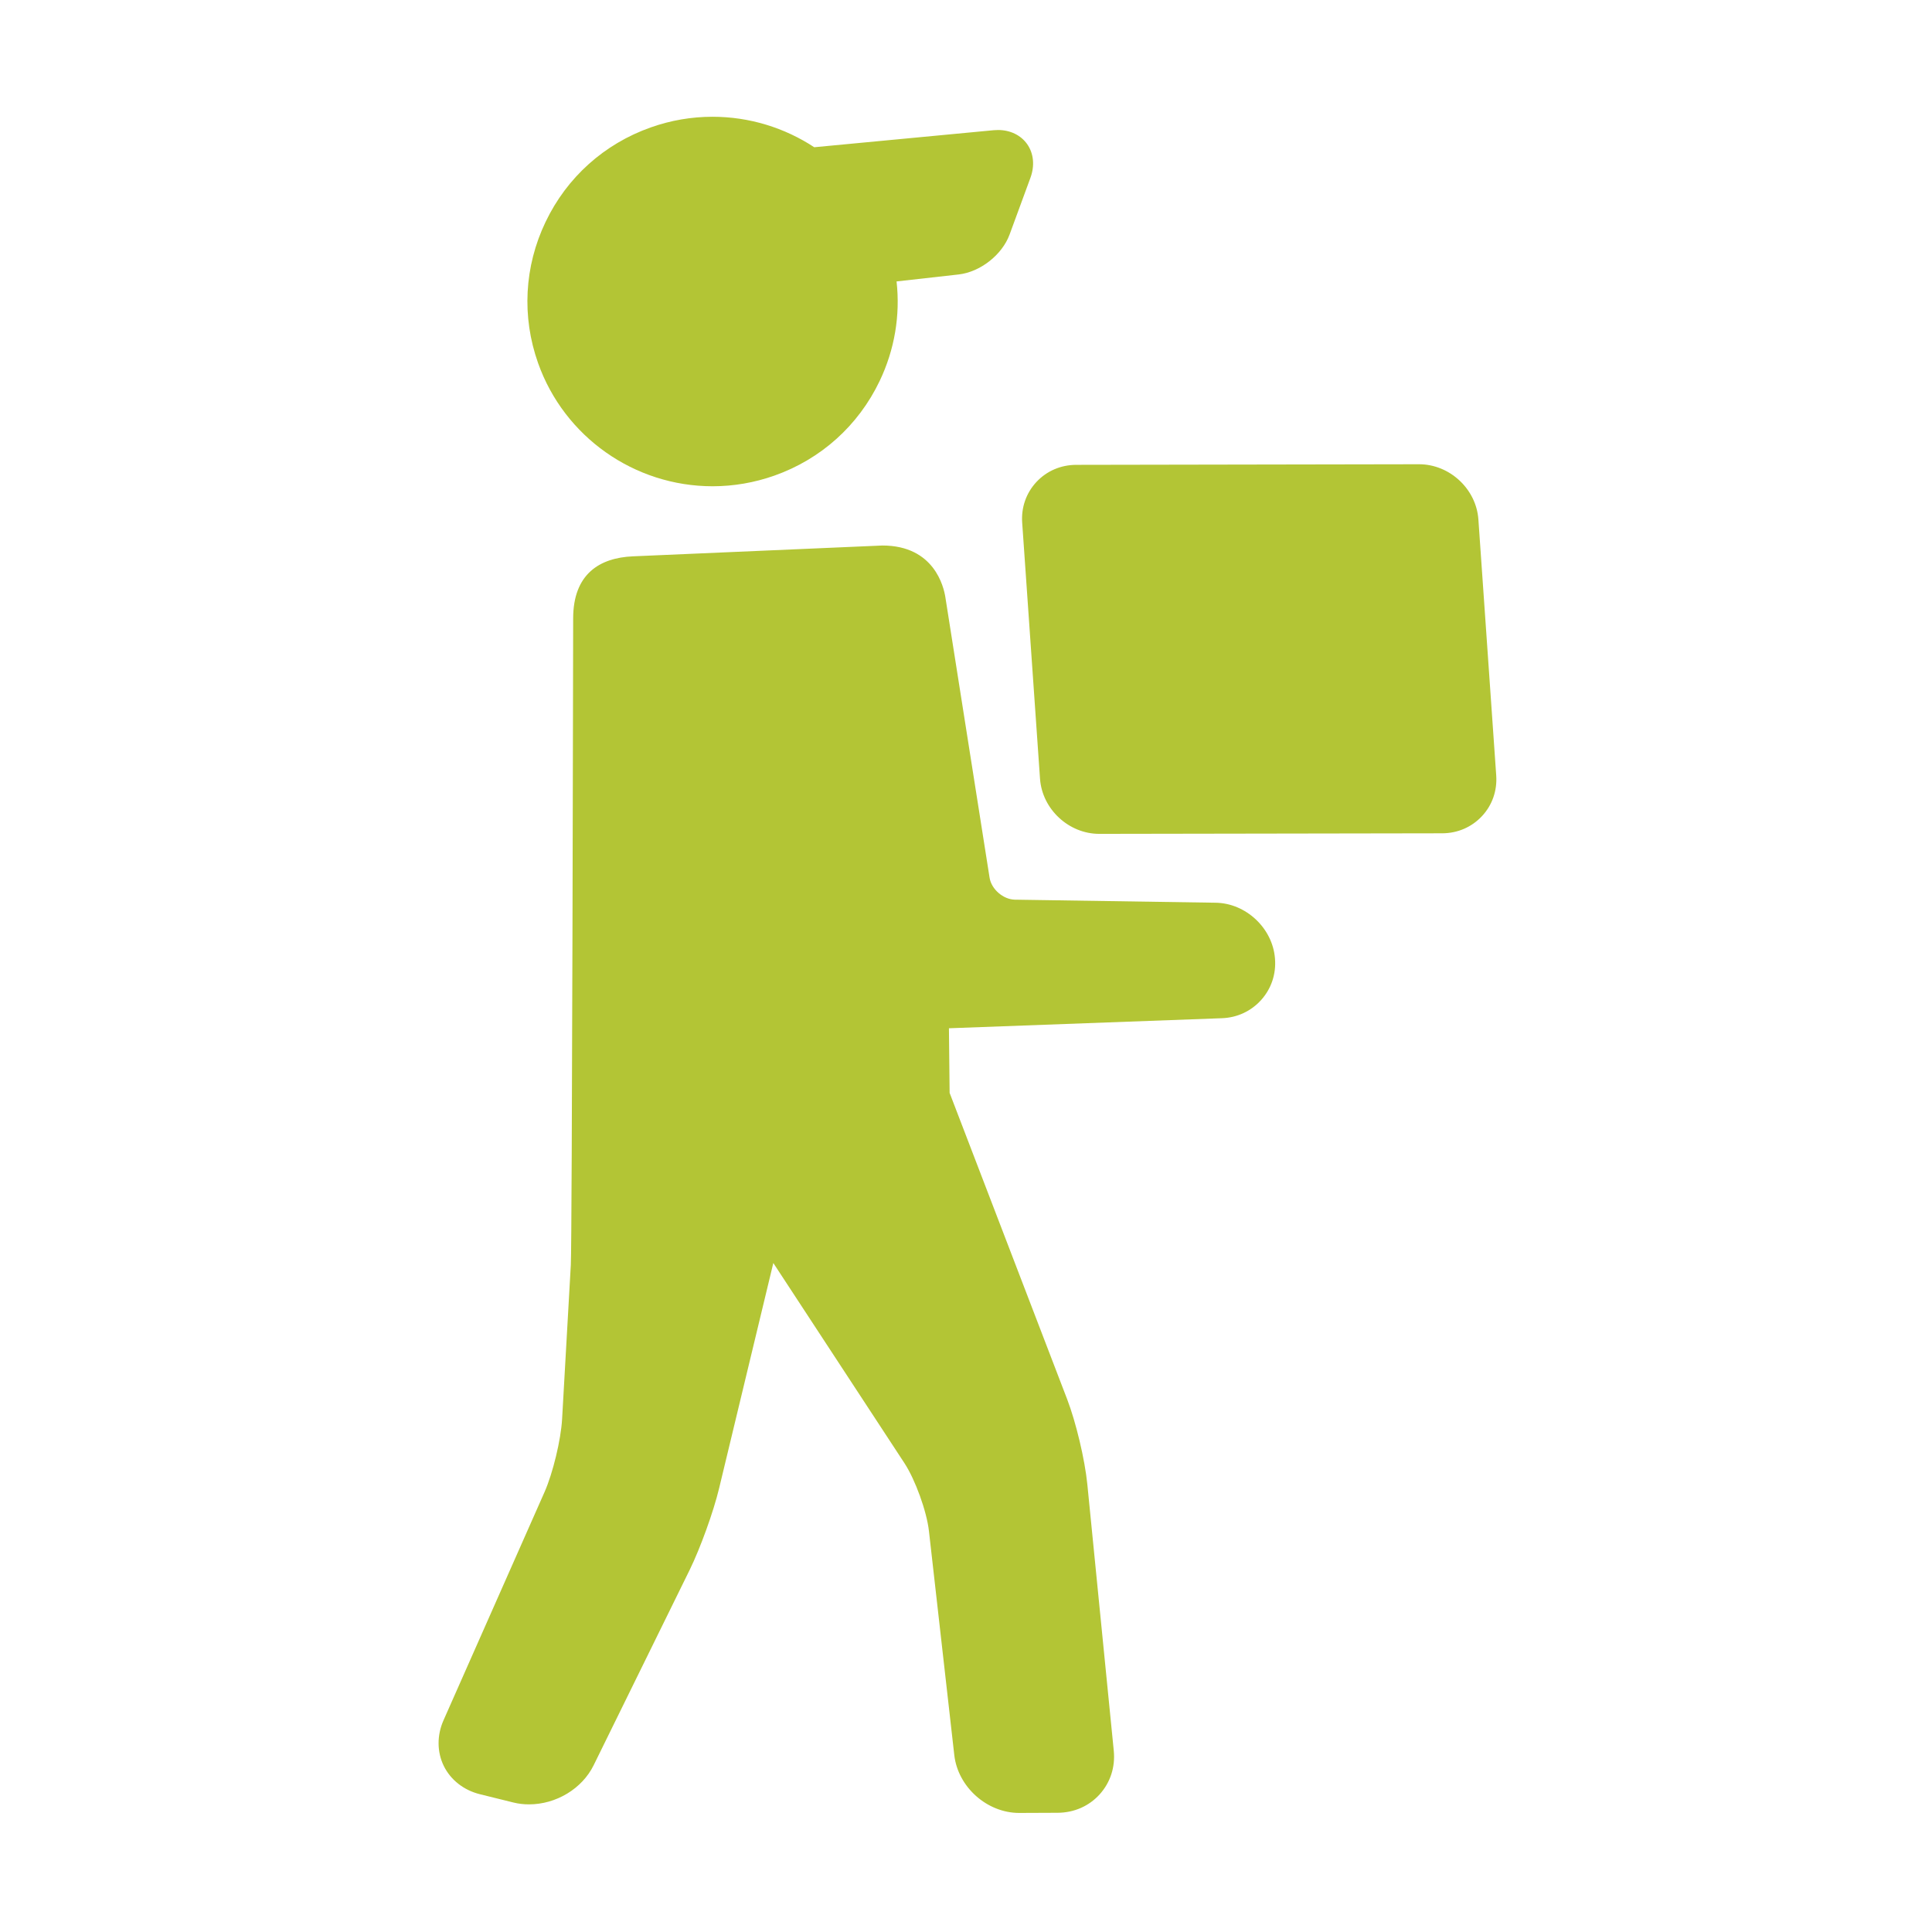 <svg width="48" height="48" viewBox="0 0 48 48" fill="none" xmlns="http://www.w3.org/2000/svg">
<path d="M31.676 23.809C31.616 23.059 30.955 22.439 30.202 22.428L25.214 22.352C24.925 22.347 24.631 22.093 24.586 21.807L23.487 14.835C23.447 14.582 23.211 13.553 21.923 13.553L15.722 13.822C14.904 13.858 14.24 14.254 14.24 15.367C14.24 15.367 14.214 30.863 14.182 31.425L13.965 35.259C13.936 35.771 13.736 36.6 13.529 37.069L11.019 42.74C10.853 43.114 10.856 43.528 11.026 43.875C11.197 44.222 11.522 44.477 11.92 44.576L12.756 44.783C12.88 44.814 13.011 44.829 13.143 44.829C13.818 44.829 14.463 44.439 14.749 43.857L17.135 39.003C17.398 38.467 17.727 37.558 17.866 36.977L19.213 31.379L22.471 36.352C22.74 36.763 23.024 37.549 23.079 38.036L23.709 43.604C23.799 44.397 24.522 45.042 25.321 45.042L26.274 45.038C26.683 45.037 27.055 44.874 27.321 44.58C27.587 44.285 27.712 43.9 27.671 43.493L27.014 36.874C26.953 36.263 26.733 35.336 26.513 34.763L23.593 27.152L23.576 25.547L30.361 25.297C30.74 25.283 31.086 25.121 31.336 24.841C31.586 24.561 31.707 24.199 31.677 23.821L31.676 23.809ZM25.321 44.573V44.573V44.573Z" fill="#B3C535"/>
<path d="M17.704 12.081C18.226 12.081 18.742 11.992 19.238 11.817C20.396 11.408 21.325 10.573 21.854 9.467C22.228 8.685 22.369 7.833 22.275 6.992L23.817 6.819C24.354 6.758 24.899 6.331 25.084 5.824L25.601 4.417C25.711 4.117 25.682 3.813 25.521 3.583C25.364 3.359 25.1 3.23 24.796 3.23C24.76 3.23 24.724 3.232 24.687 3.235L20.23 3.658C19.496 3.176 18.622 2.901 17.703 2.901C17.182 2.901 16.666 2.989 16.169 3.165C15.011 3.574 14.082 4.408 13.554 5.515C13.025 6.621 12.959 7.867 13.369 9.022C14.018 10.852 15.76 12.081 17.704 12.081Z" fill="#B3C535"/>
<path d="M37.173 19.264L36.73 12.904C36.677 12.149 36.017 11.534 35.256 11.534L26.737 11.549C26.356 11.55 26.005 11.701 25.75 11.974C25.495 12.248 25.369 12.607 25.396 12.987L25.839 19.348C25.892 20.103 26.552 20.717 27.31 20.717L35.832 20.703C36.213 20.702 36.563 20.551 36.819 20.277C37.074 20.004 37.2 19.644 37.173 19.264Z" fill="#B3C535"/>
</svg>
